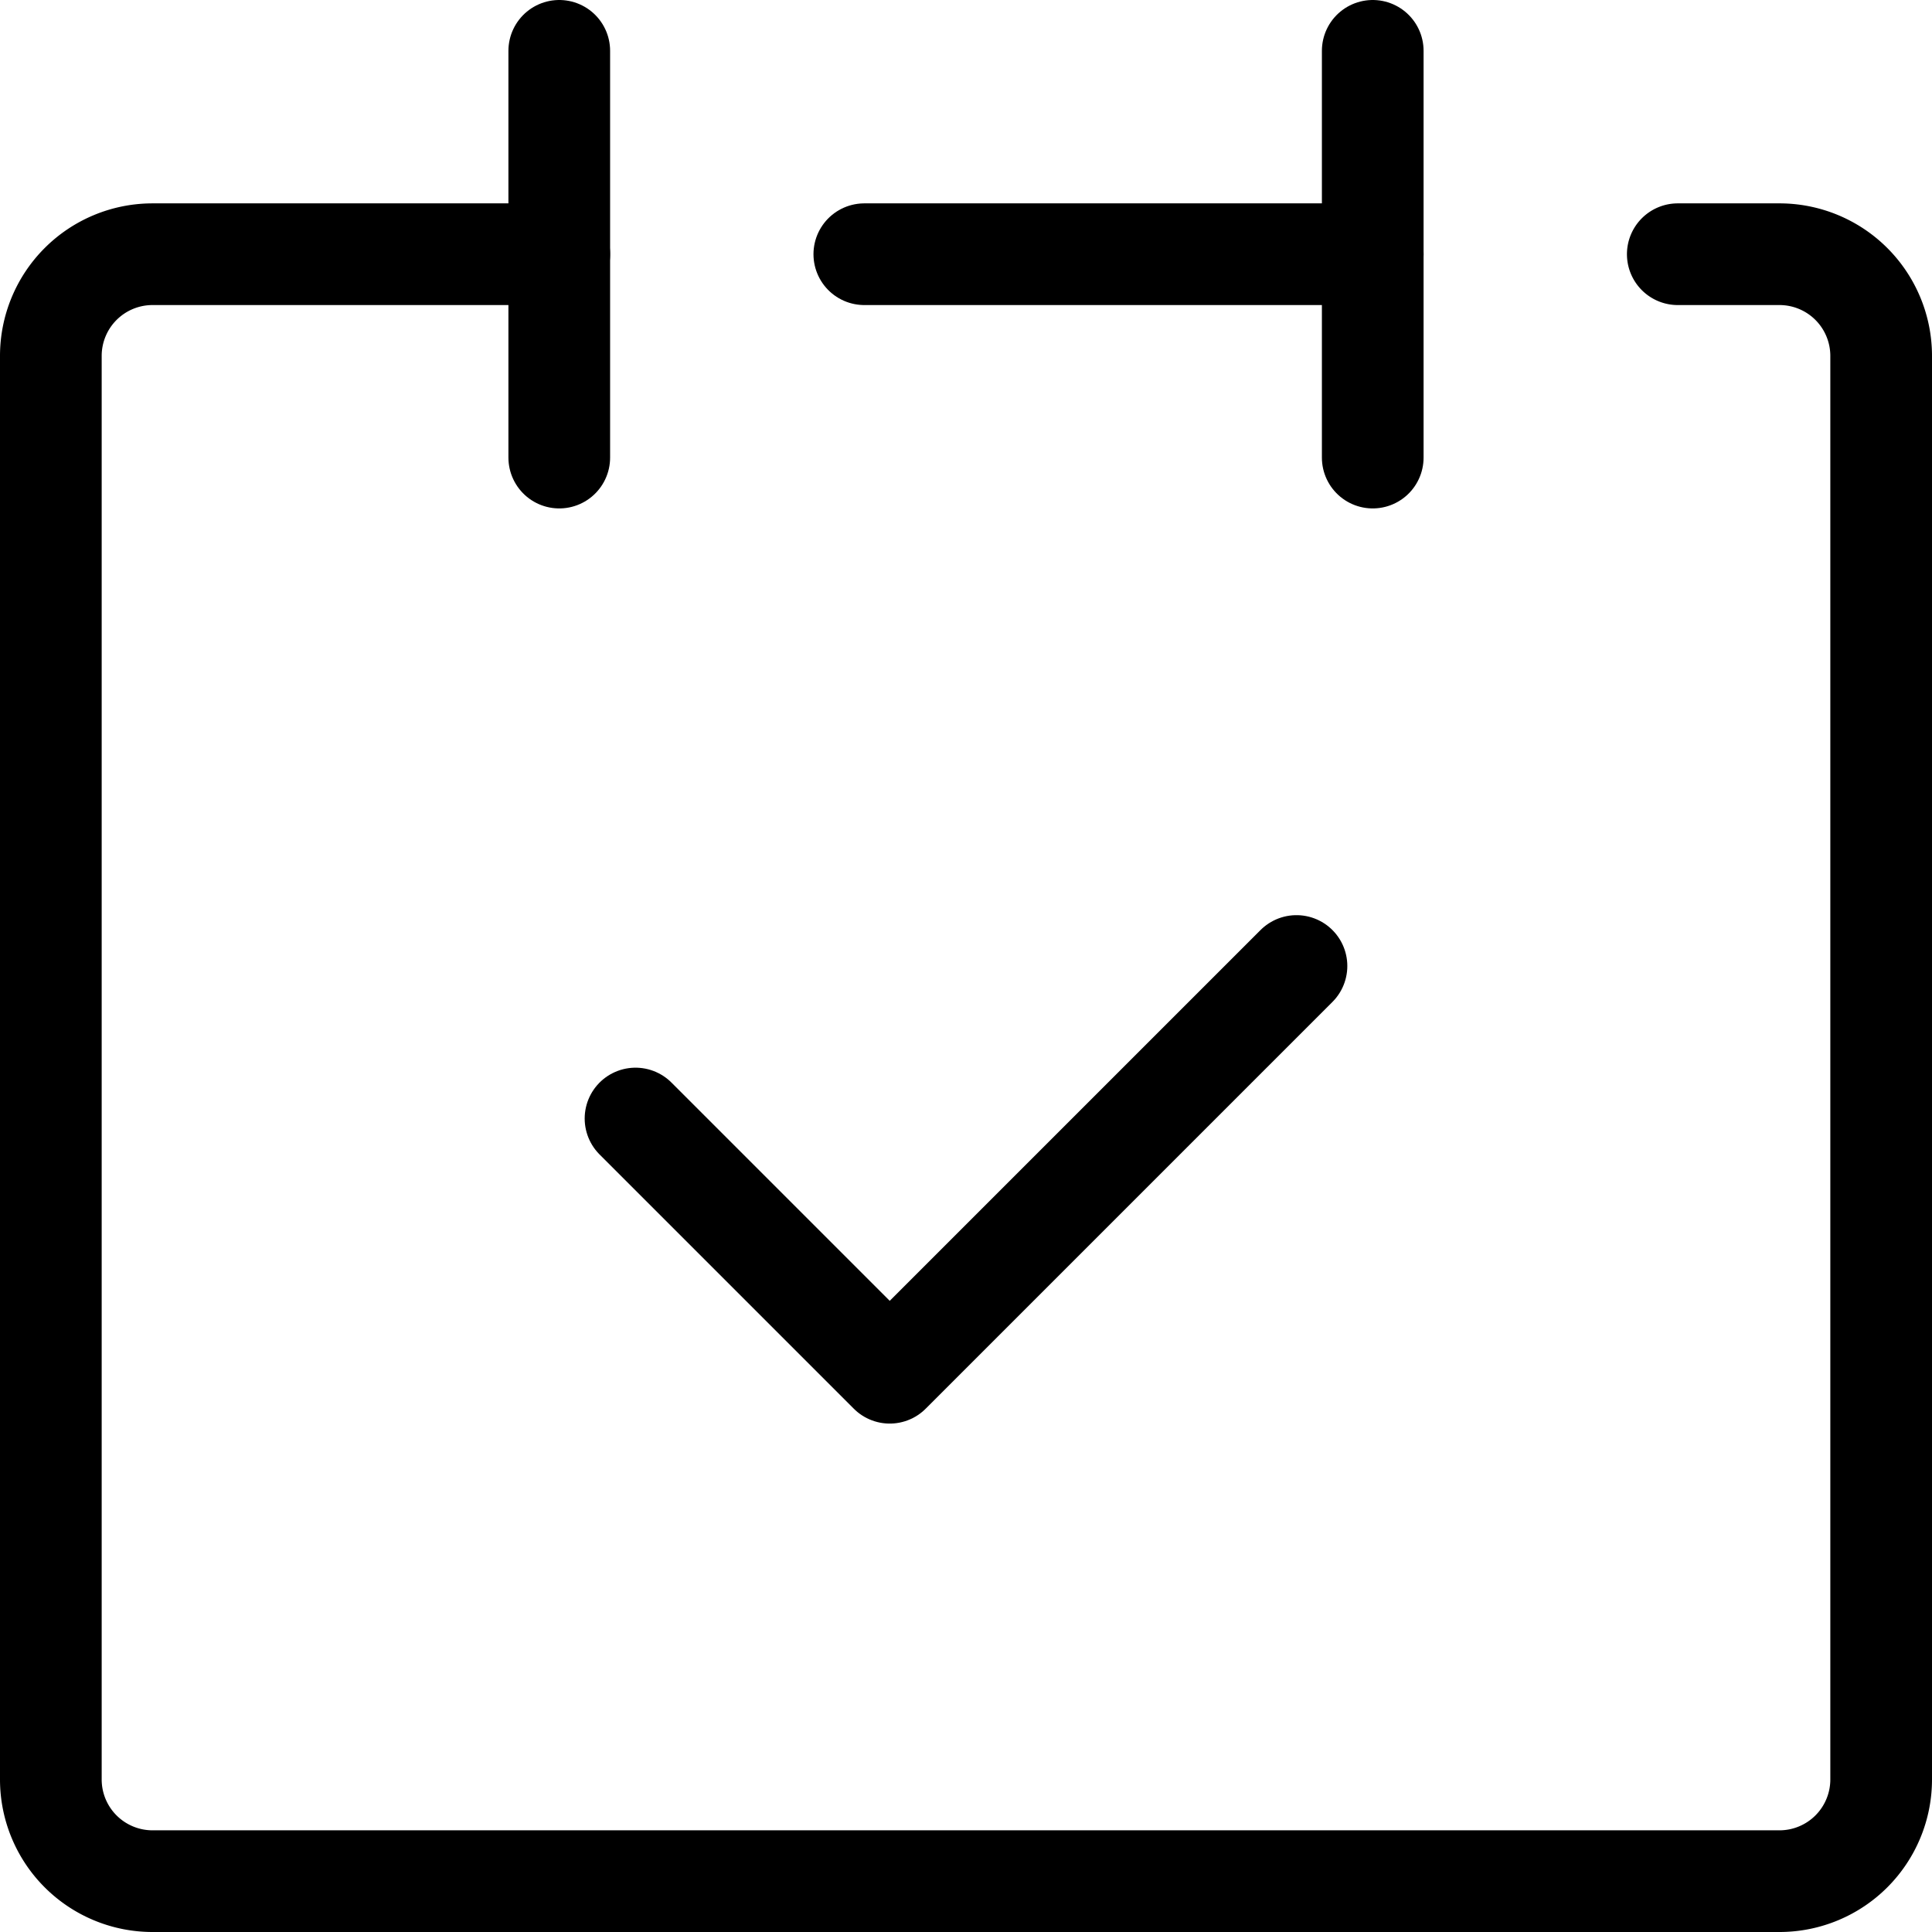 <svg id="レイヤー_1" data-name="レイヤー 1" xmlns="http://www.w3.org/2000/svg" xmlns:xlink="http://www.w3.org/1999/xlink" viewBox="0 0 38 38"><defs><style>.cls-1,.cls-3{fill:none;}.cls-2{clip-path:url(#clip-path);}.cls-3{stroke:#000;stroke-linecap:round;stroke-linejoin:round;stroke-width:2px;}</style><clipPath id="clip-path"><rect class="cls-1" x="-5" y="-5" width="48" height="48"/></clipPath></defs><title>アートボード 1</title><g class="cls-2"><path class="cls-3" d="M11,5H3A2,2,0,0,0,1,7V35a2,2,0,0,0,2,2H35a2,2,0,0,0,2-2V7a2,2,0,0,0-2-2H33"/><line class="cls-3" x1="11" y1="1" x2="11" y2="9"/><line class="cls-3" x1="27" y1="1" x2="27" y2="9"/><line class="cls-3" x1="17" y1="5" x2="27" y2="5"/><polyline class="cls-3" points="12.5 22 17.5 27 25.5 19"/></g></svg>